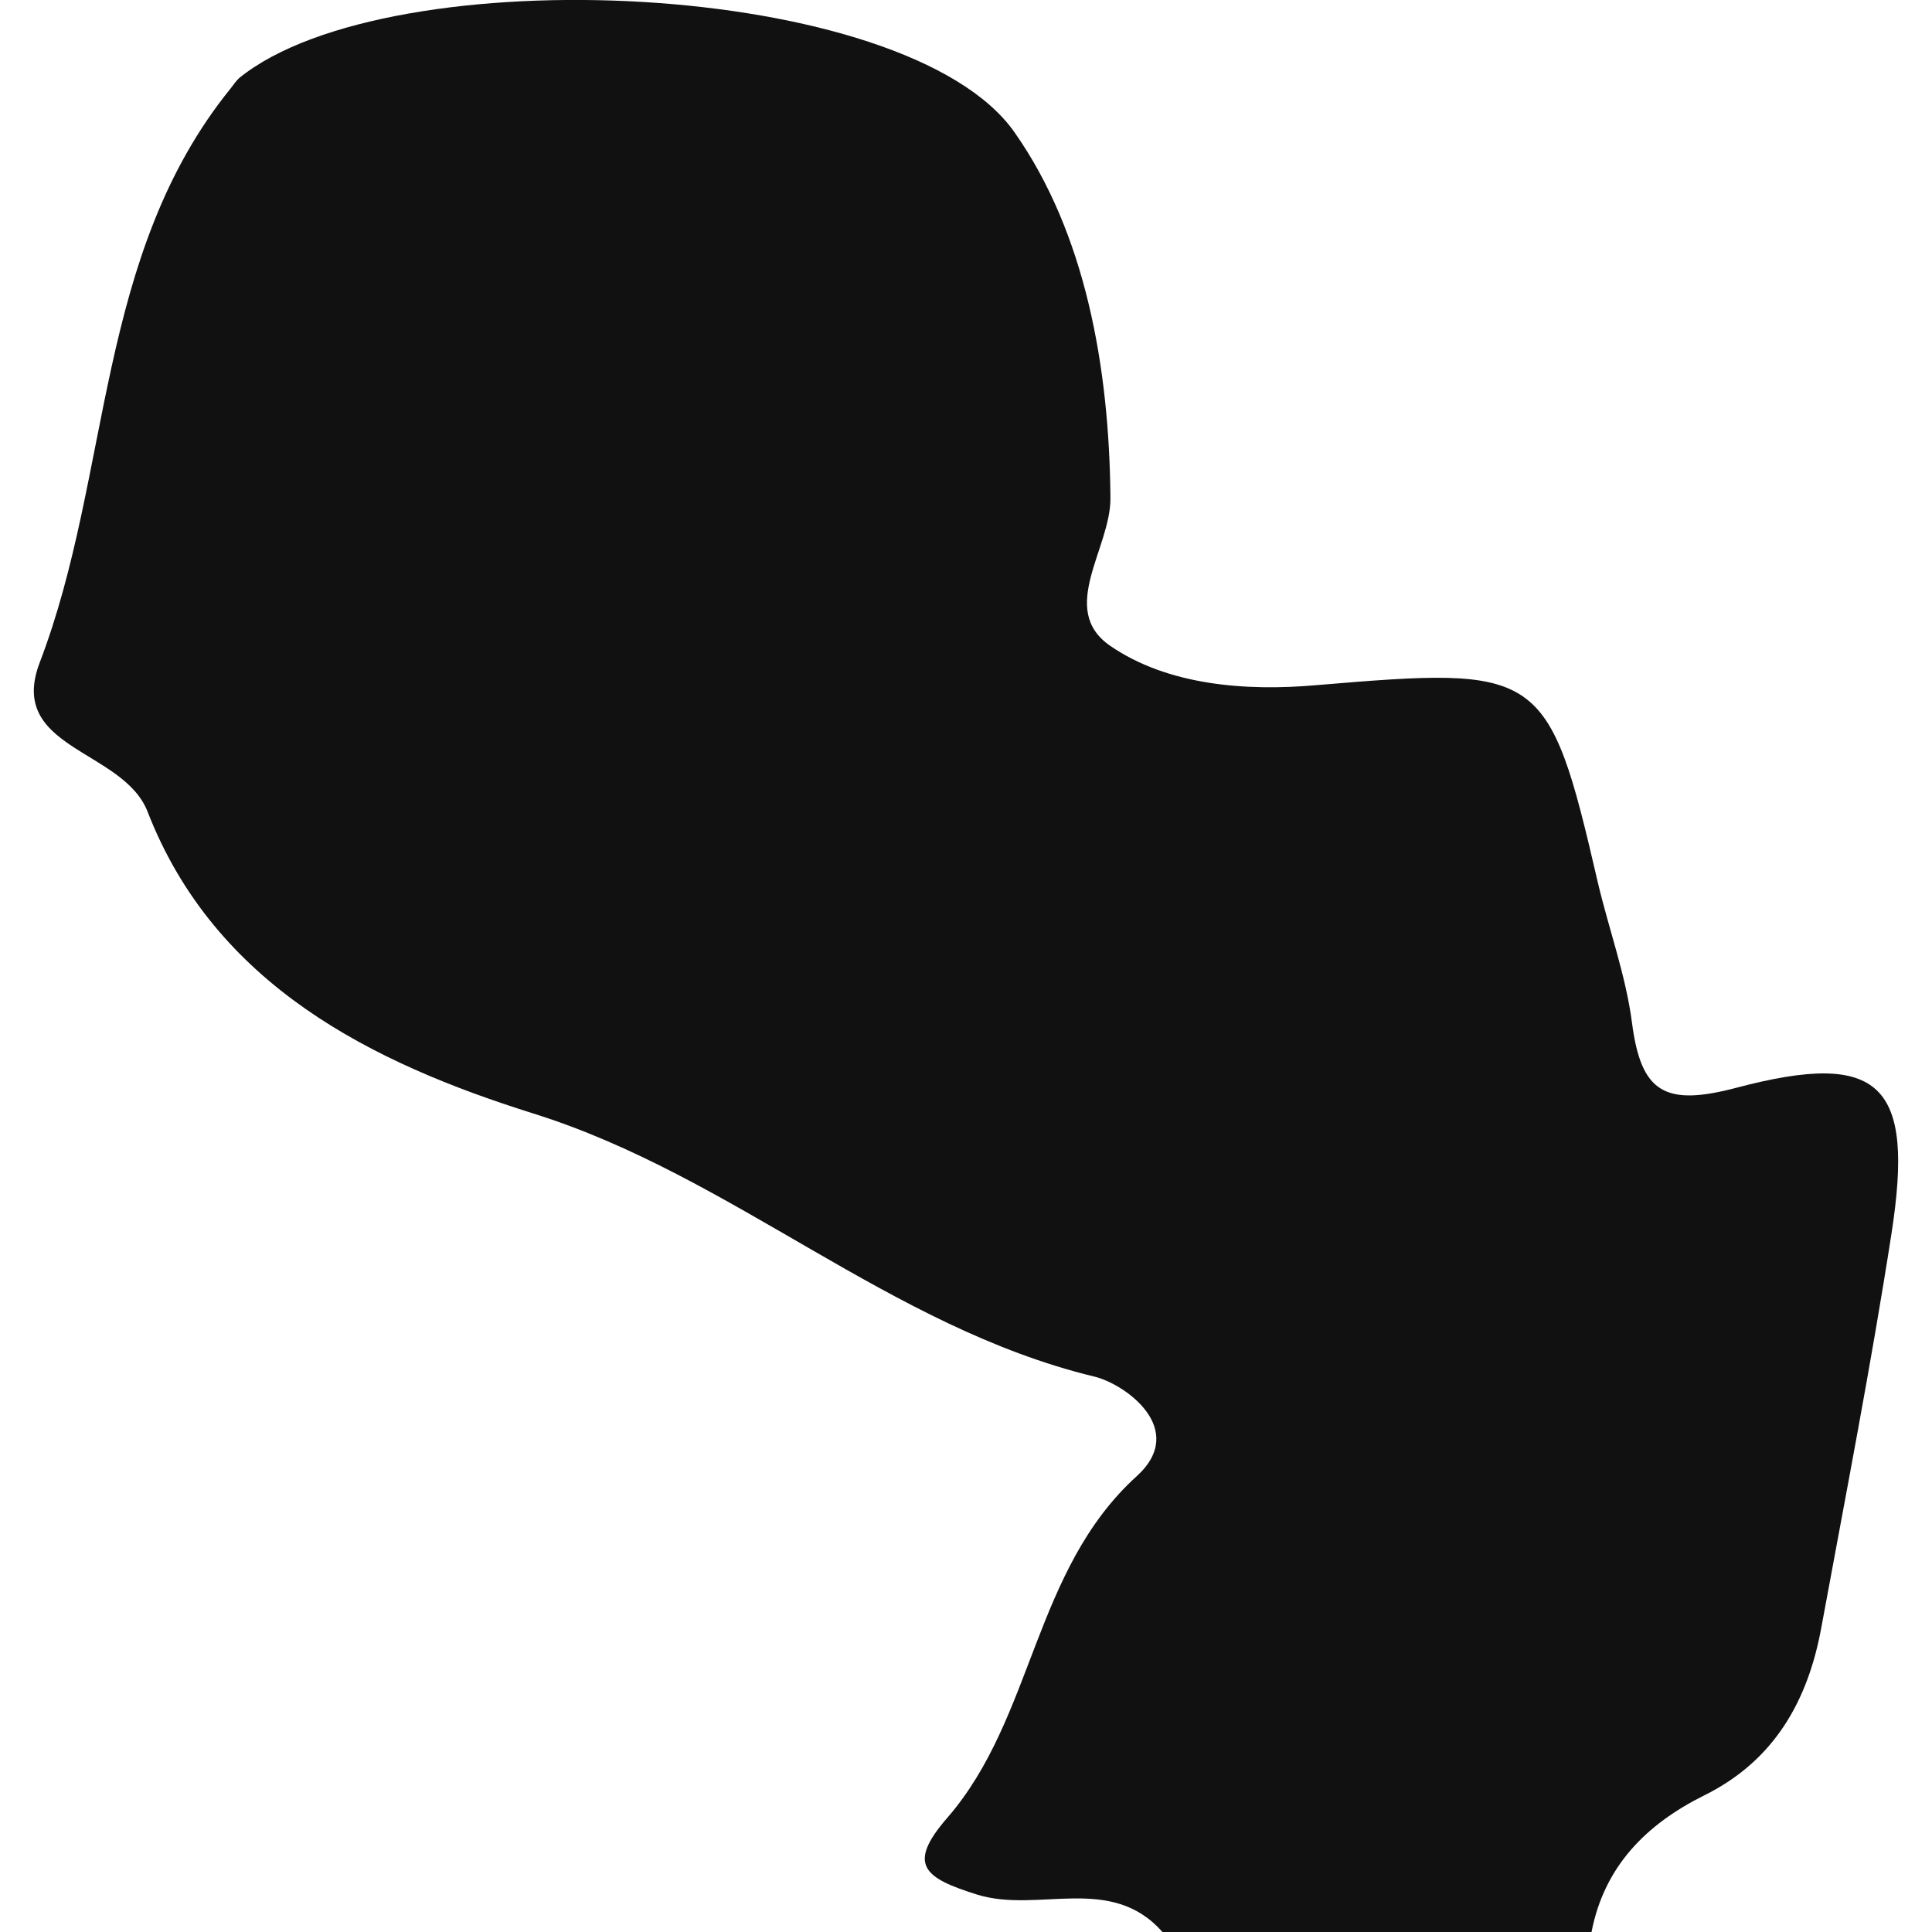 <?xml version="1.0" encoding="iso-8859-1"?>
<!-- Generator: Adobe Illustrator 16.0.0, SVG Export Plug-In . SVG Version: 6.00 Build 0)  -->
<!DOCTYPE svg PUBLIC "-//W3C//DTD SVG 1.1//EN" "http://www.w3.org/Graphics/SVG/1.1/DTD/svg11.dtd">
<svg version="1.1" id="Capa_1" xmlns="http://www.w3.org/2000/svg" xmlns:xlink="http://www.w3.org/1999/xlink" x="0px" y="0px"
	 width="22.157px" height="22.157px" viewBox="0 0 22.157 22.157" style="enable-background:new 0 0 22.157 22.157;"
	 xml:space="preserve">
<g>
	<path style="fill:#121111;" d="M19.917,12.474c-0.829,0.22-1.096,0.052-1.2-0.74c-0.071-0.551-0.269-1.084-0.396-1.629
		c-0.564-2.44-0.648-2.464-3.228-2.247c-0.799,0.07-1.699,0.005-2.363-0.453c-0.6-0.417,0.01-1.118,0.005-1.694
		c-0.013-1.509-0.289-3.038-1.099-4.192c-1.231-1.761-7.167-2.021-8.892-0.625C2.706,0.928,2.678,0.973,2.646,1.013
		C1.092,2.929,1.284,5.431,0.456,7.597C0.074,8.595,1.414,8.59,1.693,9.31c0.775,1.994,2.583,2.882,4.417,3.458
		c2.299,0.718,4.086,2.449,6.439,3.019c0.354,0.084,1.079,0.603,0.489,1.141c-1.19,1.079-1.178,2.77-2.172,3.917
		c-0.476,0.546-0.261,0.694,0.34,0.883c0.701,0.218,1.535-0.244,2.127,0.431c1.64,0,3.279,0,4.919,0
		c0.146-0.756,0.628-1.237,1.289-1.567c0.806-0.397,1.193-1.085,1.347-1.928c0.277-1.504,0.57-3.007,0.804-4.514
		C21.958,12.44,21.575,12.036,19.917,12.474z"/>
</g>
<g>
</g>
<g>
</g>
<g>
</g>
<g>
</g>
<g>
</g>
<g>
</g>
<g>
</g>
<g>
</g>
<g>
</g>
<g>
</g>
<g>
</g>
<g>
</g>
<g>
</g>
<g>
</g>
<g>
</g>
</svg>
